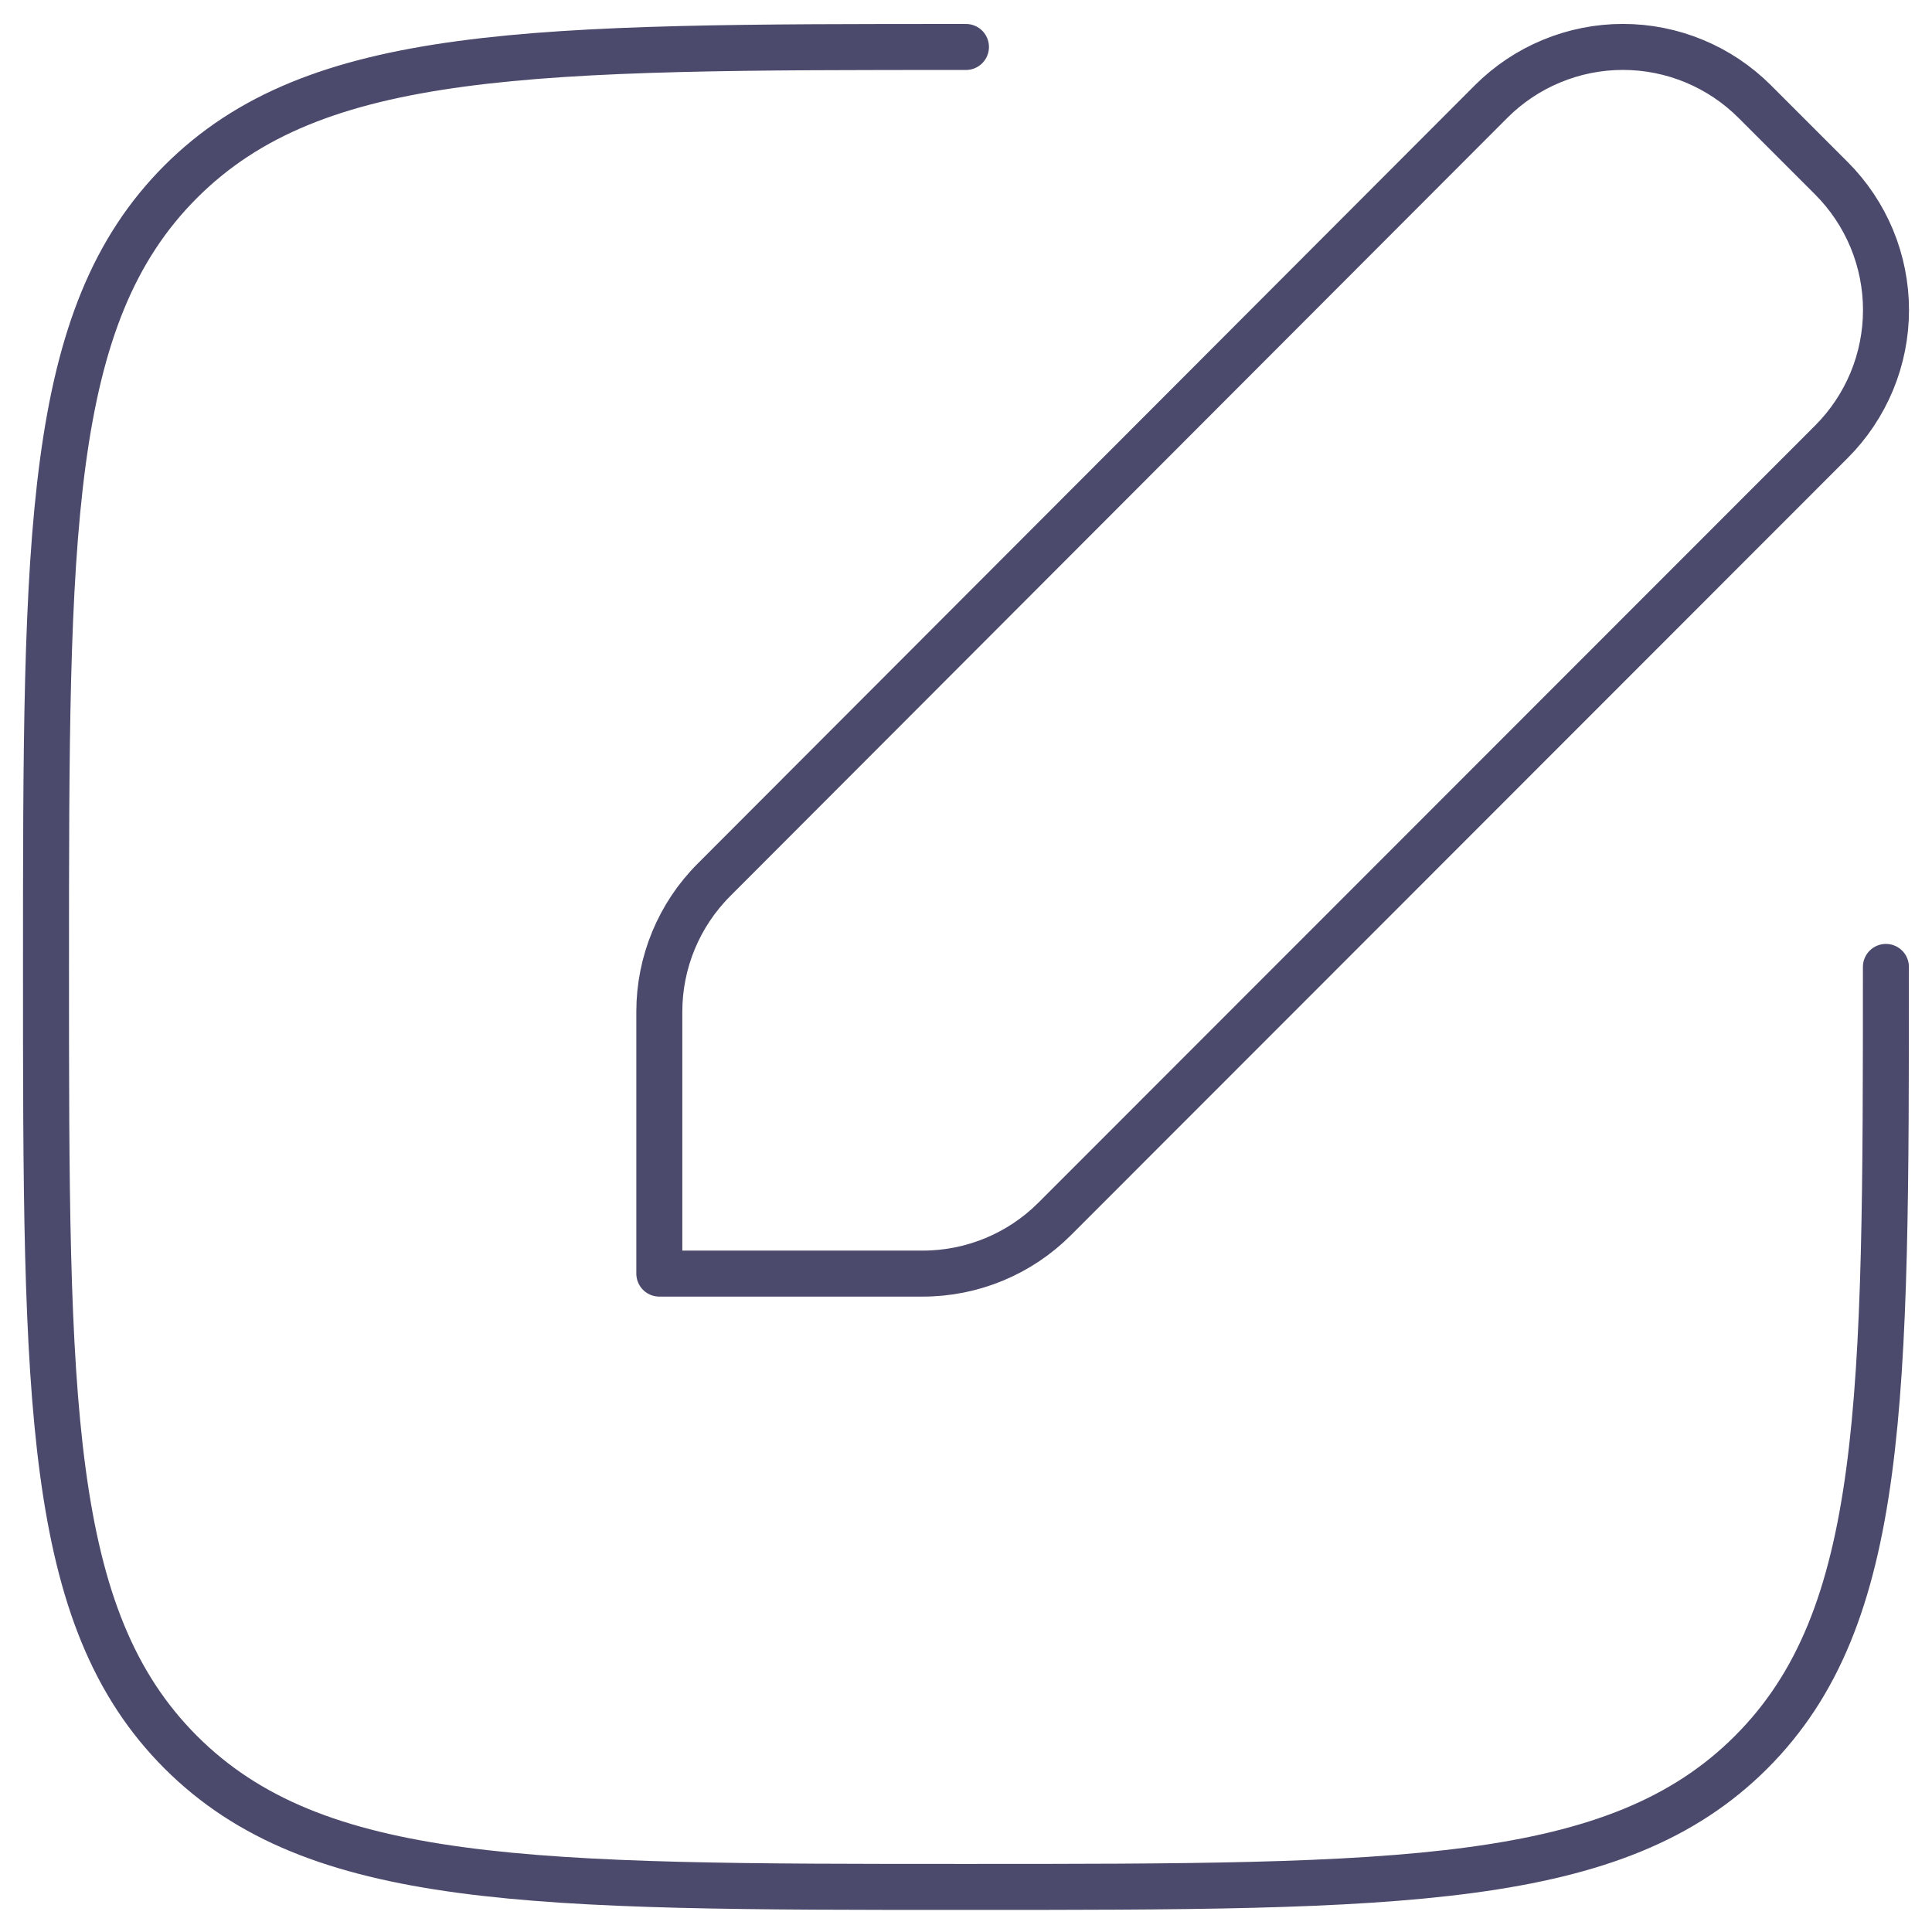 <svg width="42" height="42" viewBox="0 0 42 42" fill="none" xmlns="http://www.w3.org/2000/svg">
<path d="M40.998 21.02C40.998 30.449 40.998 35.162 38.069 38.091C35.141 41.02 30.425 41.02 20.999 41.02C11.571 41.02 6.858 41.02 3.929 38.091C1 35.162 1 30.447 1 21.02C1 11.592 1 6.878 3.929 3.95C6.858 1.021 11.573 1.021 20.999 1.021M15.517 19.131C14.759 19.891 14.333 20.92 14.333 21.994V27.687H20.061C21.135 27.687 22.166 27.26 22.926 26.5L39.814 9.603C40.19 9.227 40.488 8.78 40.692 8.289C40.895 7.798 41 7.271 41 6.739C41 6.208 40.895 5.681 40.692 5.19C40.488 4.699 40.19 4.252 39.814 3.876L38.145 2.207C37.769 1.831 37.322 1.532 36.831 1.329C36.34 1.125 35.813 1.02 35.281 1.02C34.749 1.02 34.222 1.125 33.73 1.329C33.239 1.532 32.792 1.831 32.416 2.207L15.517 19.131Z" stroke="#4B4A6C" stroke-linecap="round" stroke-linejoin="round"/>
</svg>
